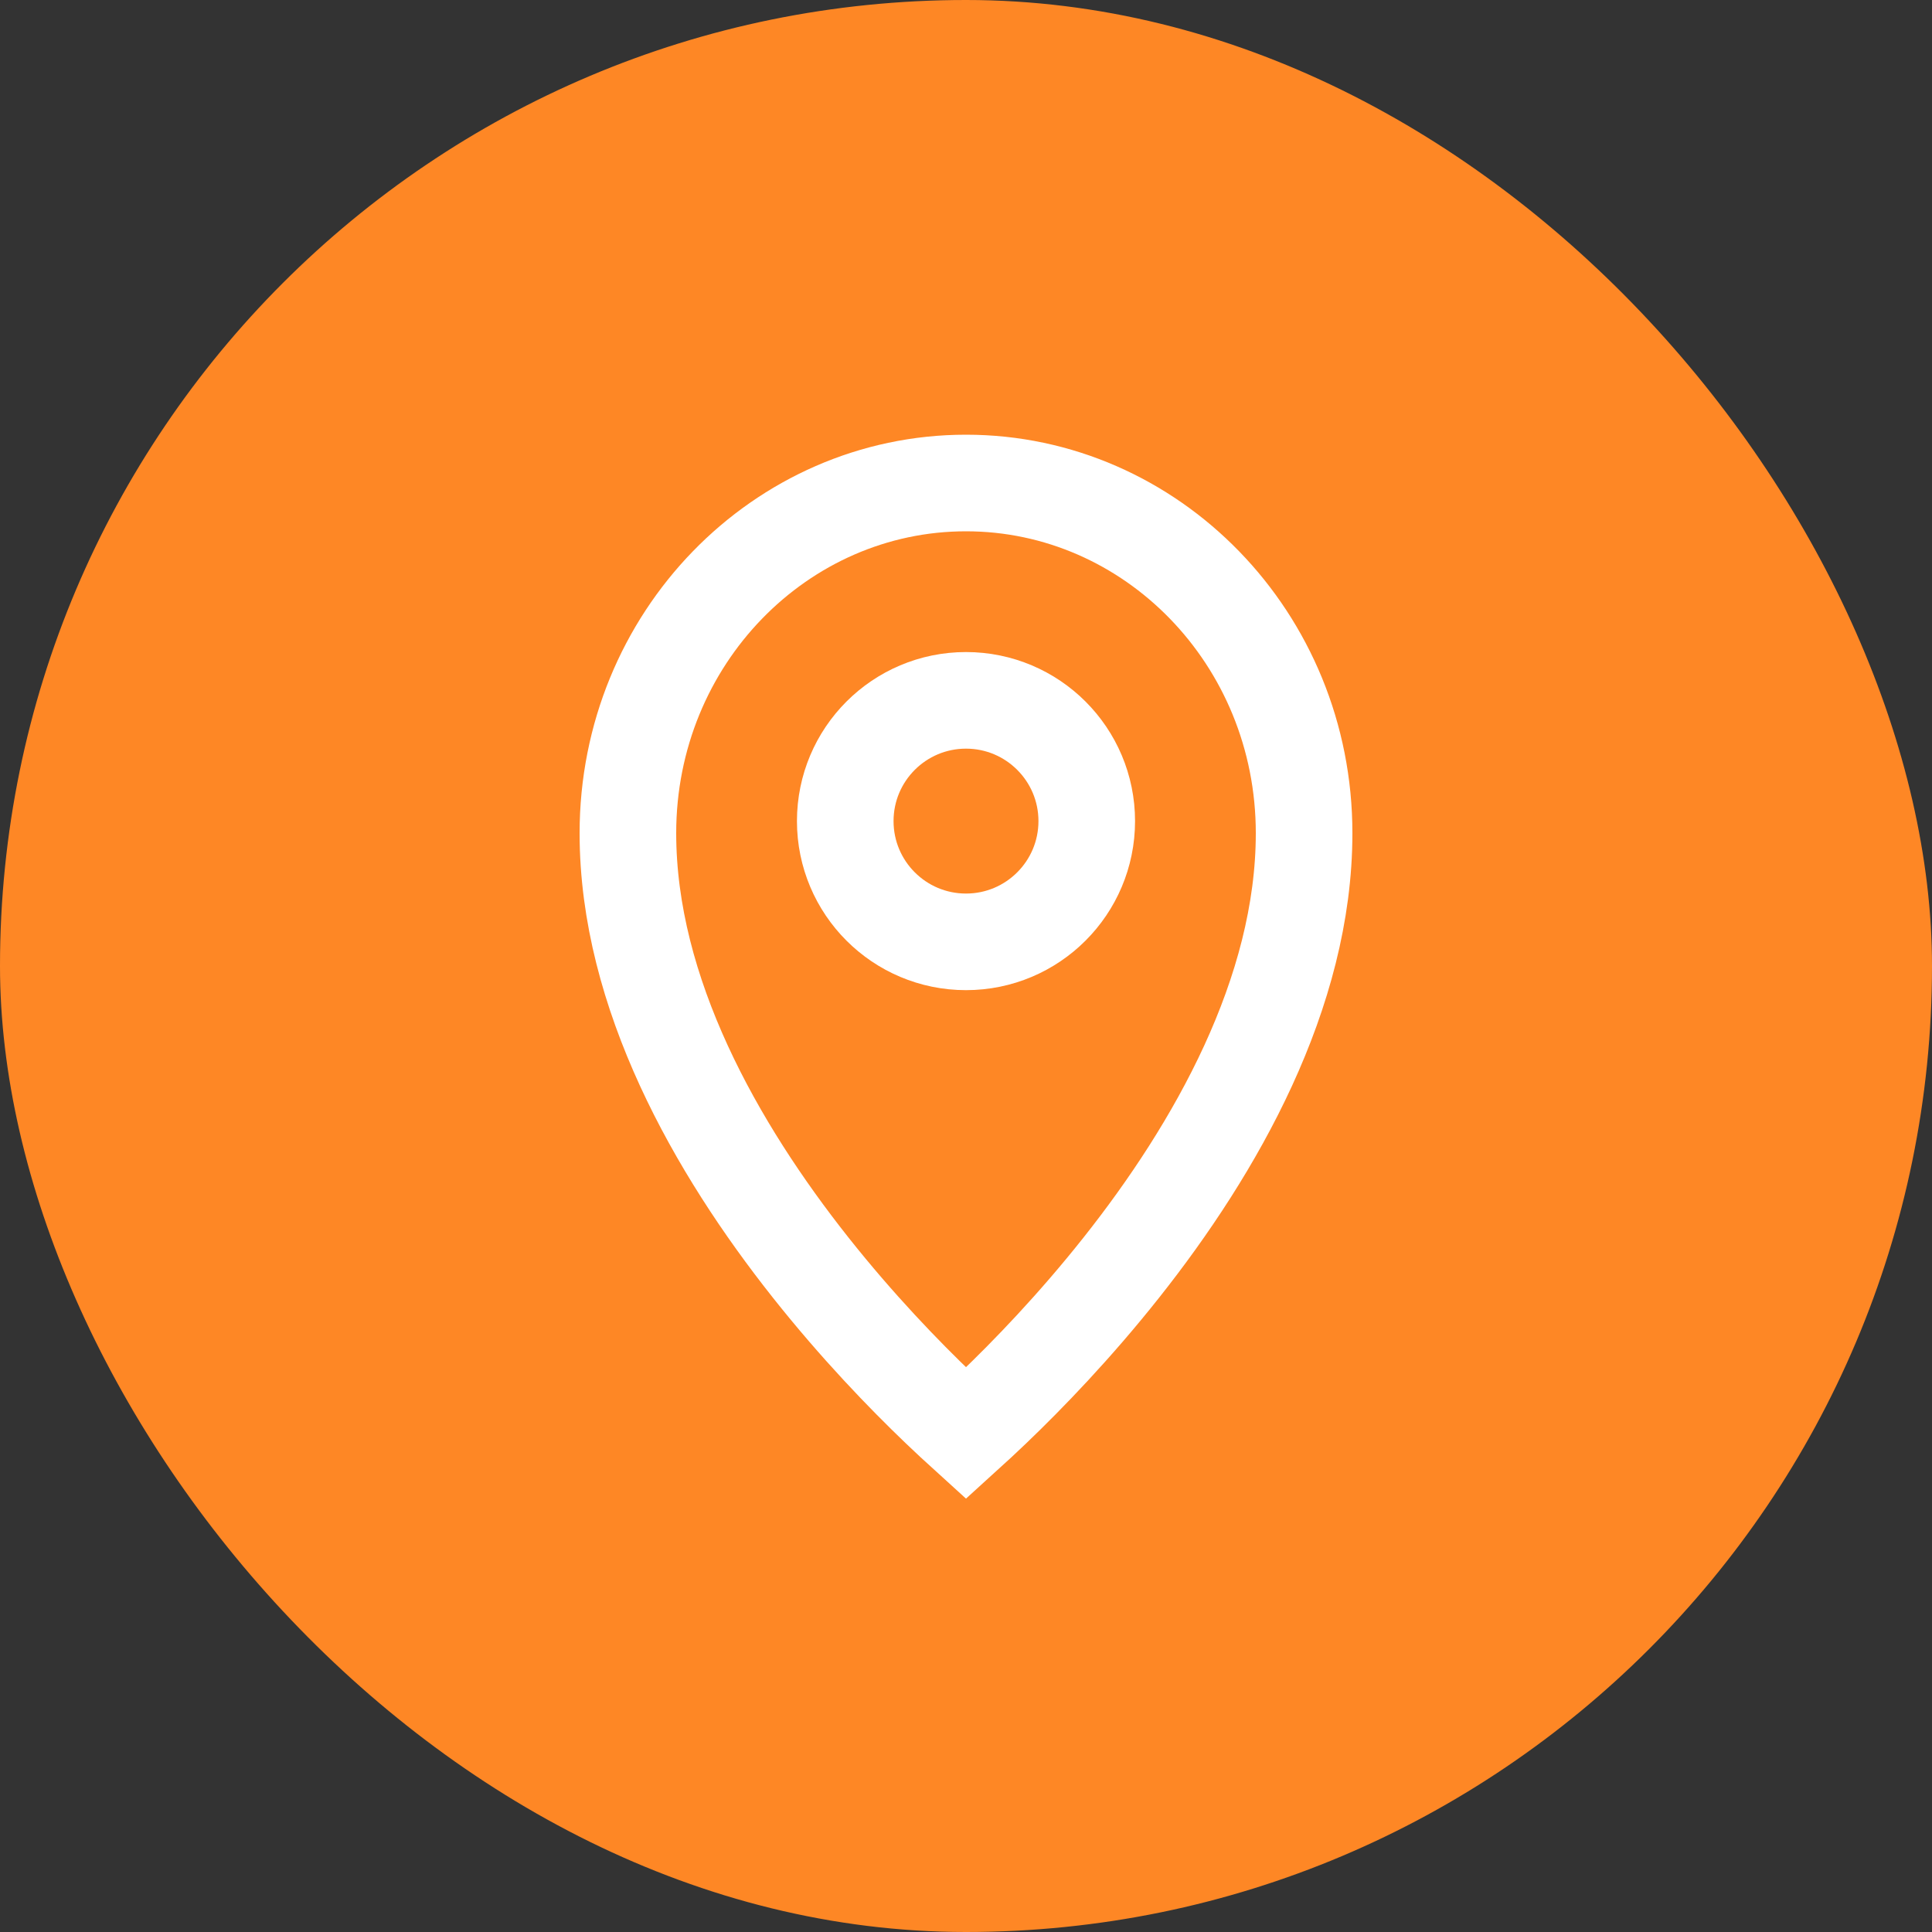 <svg width="40" height="40" viewBox="0 0 40 40" fill="none" xmlns="http://www.w3.org/2000/svg">
<rect x="0" y="0" width="40" height="40" fill="#333333" stroke="none"/>
<rect width="40" height="40" rx="20" fill="#FE8725"/>
<path d="M27 17.25C27 20.561 25.172 23.776 23.216 26.244C22.251 27.462 21.284 28.462 20.558 29.157C20.35 29.356 20.162 29.53 20 29.677C19.838 29.53 19.65 29.356 19.442 29.157C18.716 28.462 17.749 27.462 16.784 26.244C14.828 23.776 13 20.561 13 17.25C13 13.217 16.163 10 20 10C23.837 10 27 13.217 27 17.25Z" stroke="white" stroke-width="2"/>
<circle cx="20" cy="17" r="2.5" stroke="white" stroke-width="2"/>
</svg>
